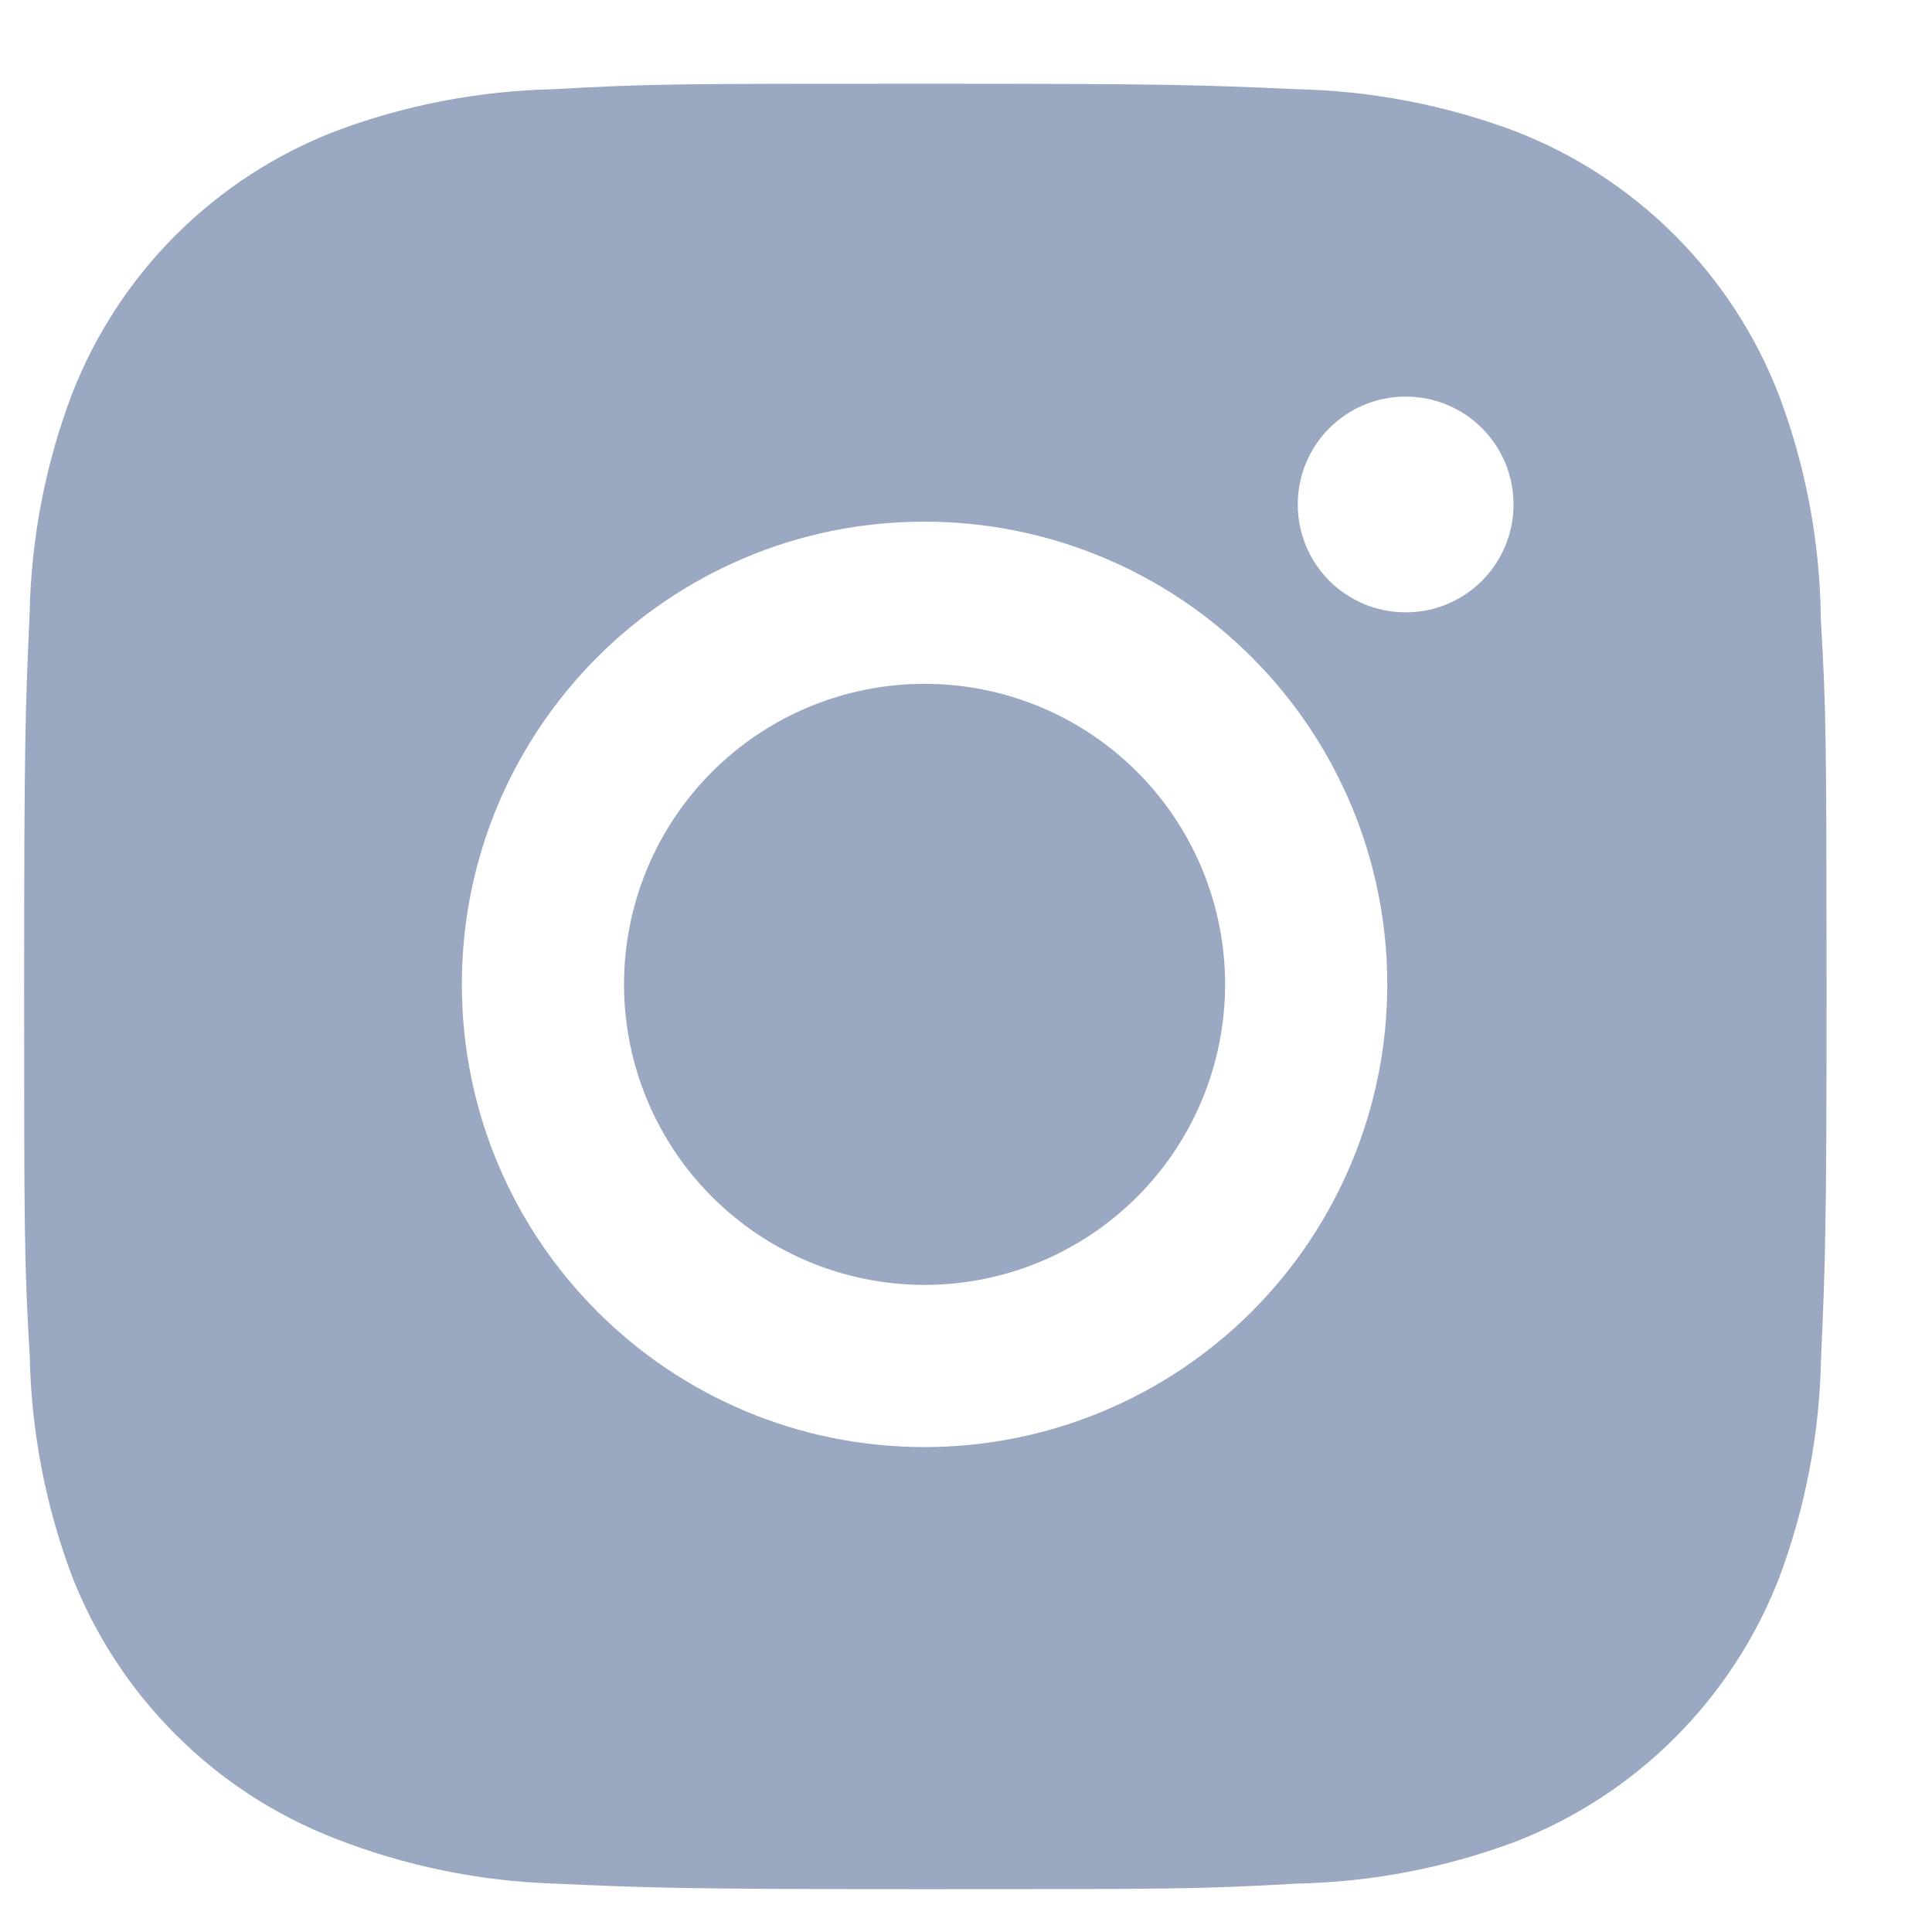 <svg width="18" height="18" viewBox="0 0 18 18" fill="none" xmlns="http://www.w3.org/2000/svg">
<path d="M16.964 5.745C16.954 5.038 16.822 4.339 16.573 3.679C16.357 3.121 16.027 2.615 15.604 2.192C15.181 1.769 14.675 1.439 14.118 1.223C13.465 0.978 12.776 0.846 12.079 0.831C11.182 0.791 10.898 0.78 8.62 0.78C6.343 0.78 6.051 0.78 5.16 0.831C4.464 0.846 3.775 0.978 3.123 1.223C2.565 1.439 2.059 1.769 1.636 2.191C1.214 2.614 0.884 3.12 0.668 3.678C0.422 4.33 0.29 5.019 0.276 5.716C0.236 6.614 0.225 6.898 0.225 9.176C0.225 11.454 0.225 11.744 0.277 12.635C0.291 13.333 0.423 14.021 0.667 14.675C0.883 15.232 1.214 15.739 1.637 16.161C2.059 16.584 2.566 16.914 3.124 17.13C3.774 17.384 4.463 17.526 5.162 17.549C6.06 17.589 6.344 17.601 8.621 17.601C10.898 17.601 11.191 17.601 12.081 17.549C12.778 17.535 13.467 17.403 14.12 17.158C14.677 16.942 15.183 16.612 15.606 16.189C16.028 15.767 16.358 15.261 16.575 14.703C16.82 14.05 16.952 13.362 16.966 12.663C17.005 11.767 17.018 11.482 17.018 9.204C17.016 6.927 17.016 6.637 16.963 5.745H16.964ZM8.614 13.482C6.232 13.482 4.303 11.553 4.303 9.171C4.303 6.79 6.232 4.86 8.614 4.86C9.757 4.86 10.854 5.314 11.662 6.123C12.471 6.931 12.925 8.028 12.925 9.171C12.925 10.314 12.471 11.411 11.662 12.22C10.854 13.028 9.757 13.482 8.614 13.482ZM13.097 5.705C12.54 5.705 12.091 5.256 12.091 4.7C12.091 4.144 12.54 3.695 13.097 3.695C13.652 3.695 14.101 4.144 14.101 4.7C14.101 5.256 13.652 5.705 13.097 5.705H13.097ZM11.414 9.171C11.414 9.914 11.119 10.626 10.594 11.151C10.069 11.676 9.357 11.971 8.614 11.971C7.871 11.971 7.159 11.676 6.634 11.151C6.109 10.626 5.814 9.914 5.814 9.171C5.814 8.428 6.109 7.716 6.634 7.191C7.159 6.666 7.871 6.371 8.614 6.371C9.357 6.371 10.069 6.666 10.594 7.191C11.119 7.716 11.414 8.428 11.414 9.171Z" fill="#9BA8C1"/>
</svg>
